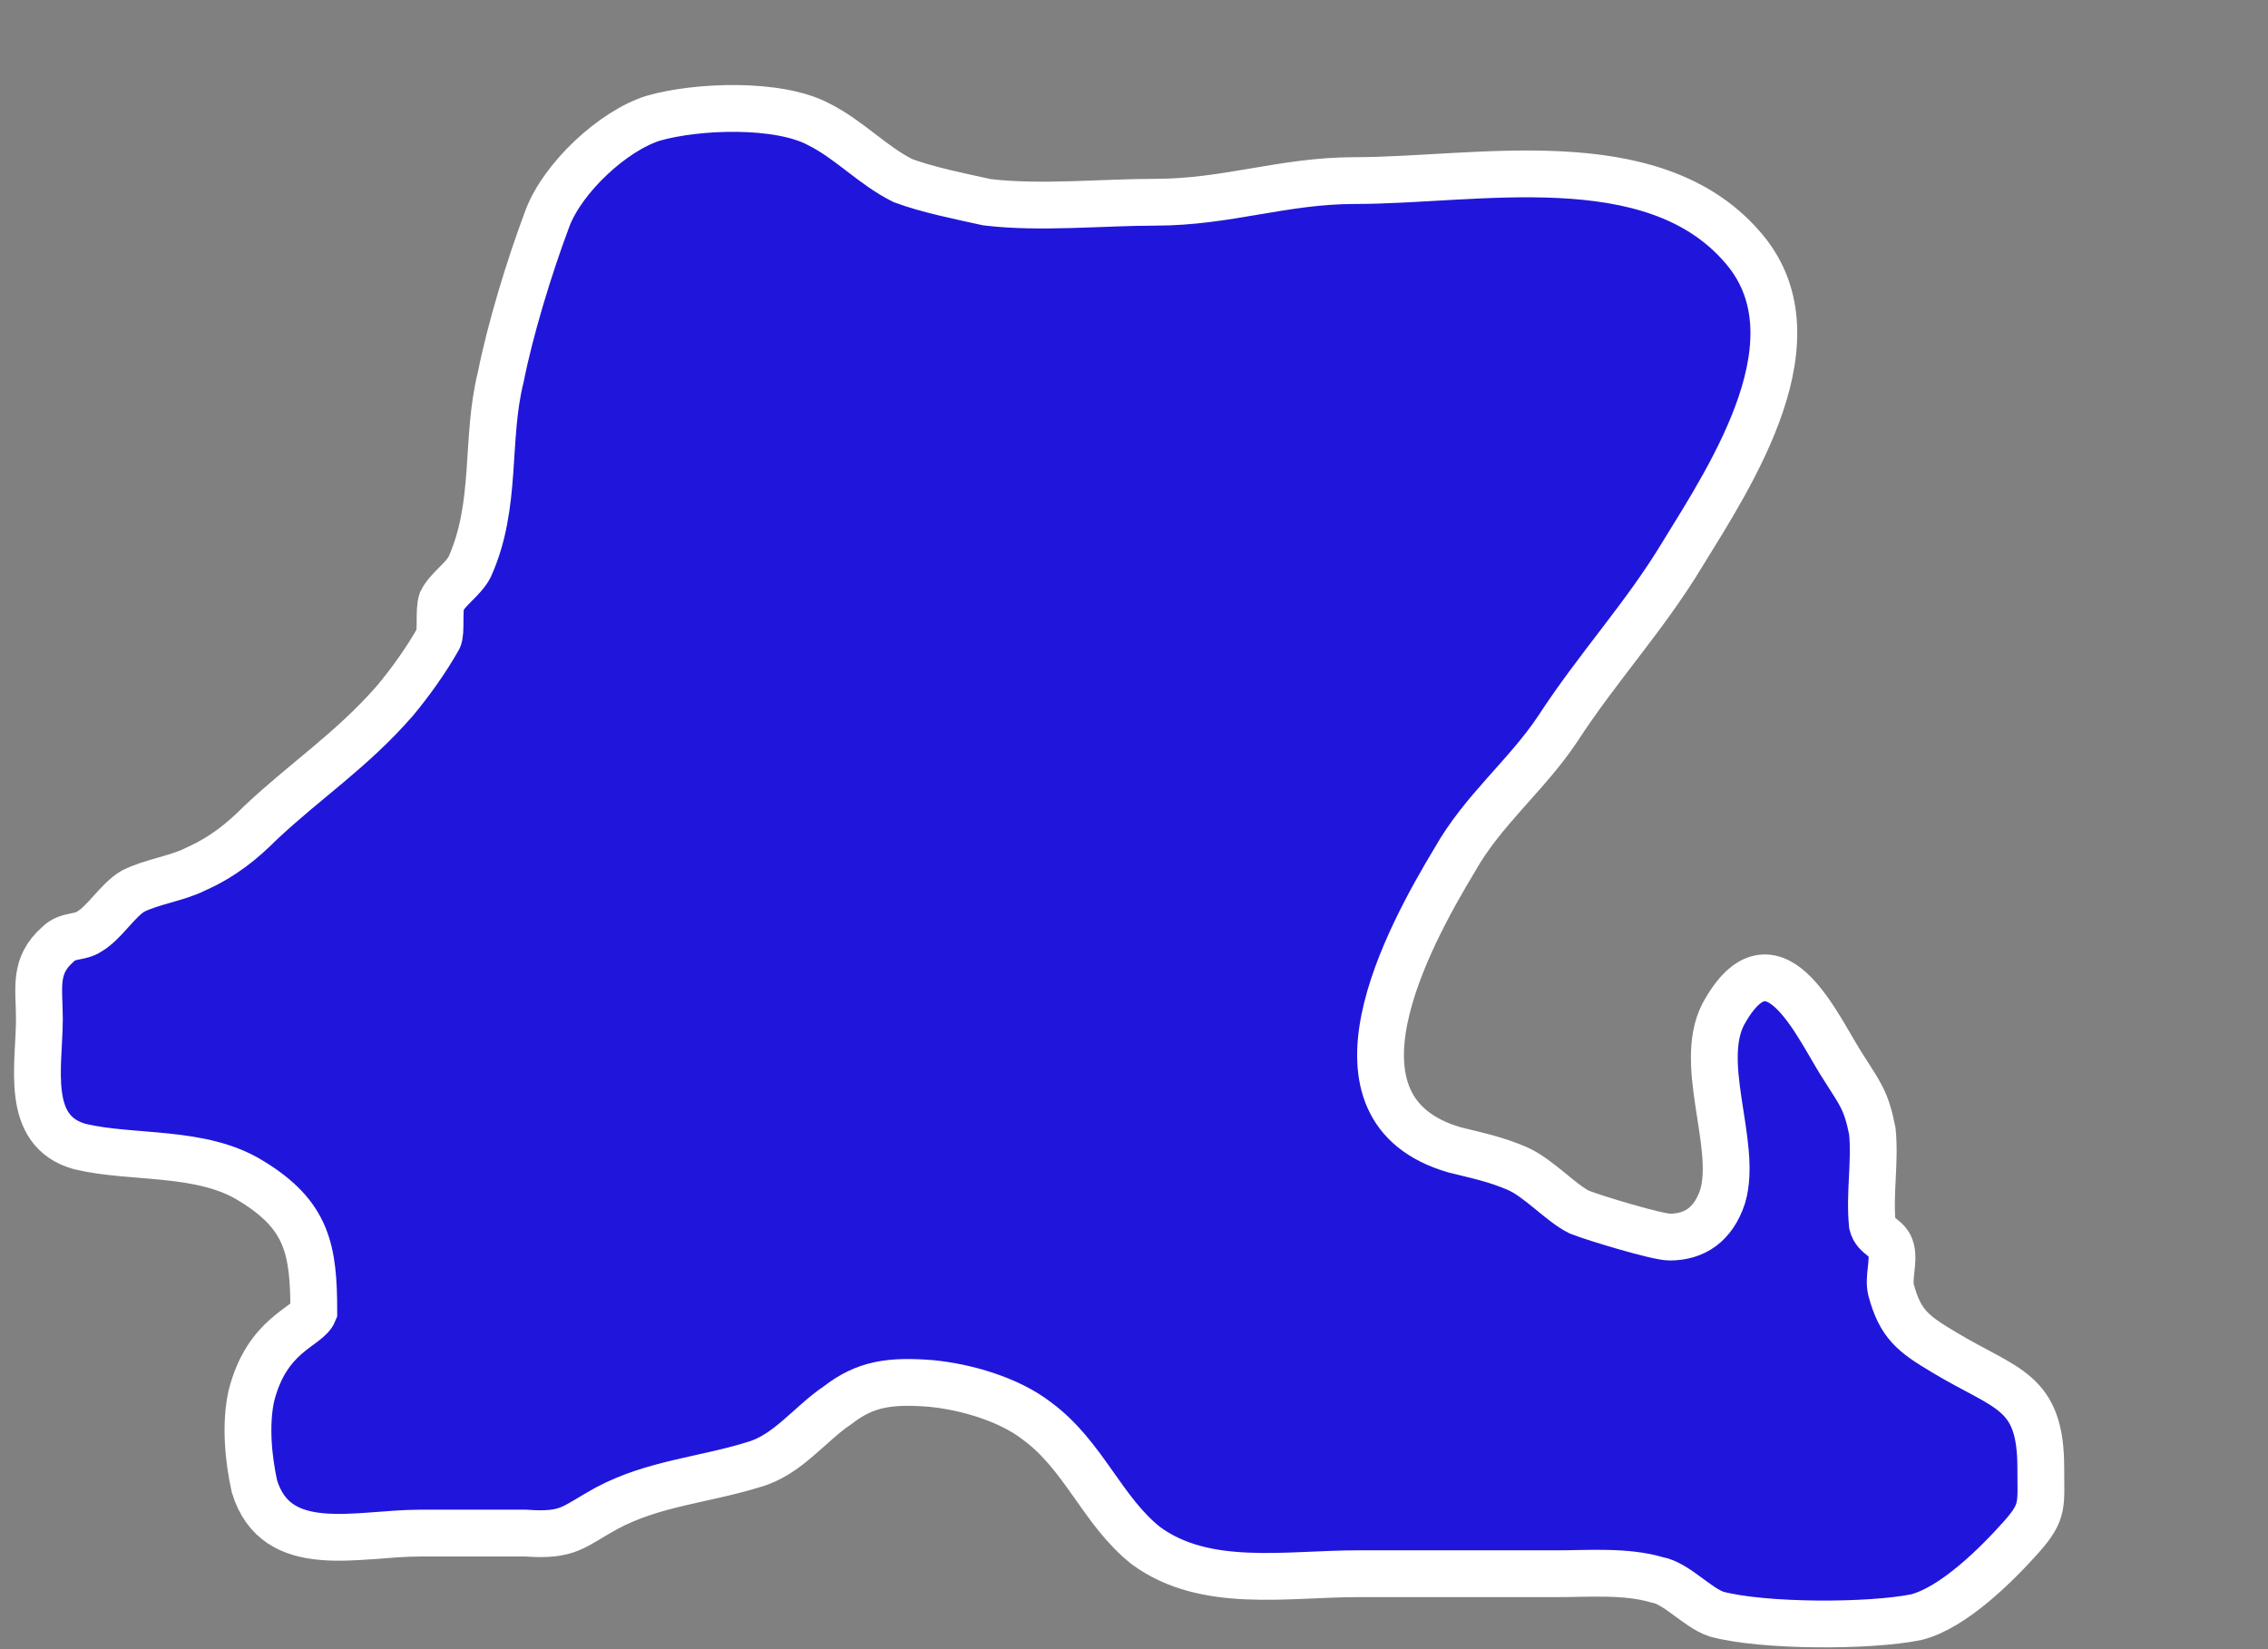 <?xml version="1.0" encoding="UTF-8"?> <svg xmlns="http://www.w3.org/2000/svg" width="11" height="8" viewBox="0 0 11 8" fill="none"><rect x="0" y="0" width="11" height="8" fill="#808080" stroke="none"/> <path d="M1.522 6.364C1.522 6.061 1.491 5.895 1.219 5.729C0.977 5.578 0.645 5.623 0.388 5.562C0.116 5.487 0.191 5.169 0.191 4.943C0.191 4.791 0.161 4.686 0.282 4.58C0.327 4.534 0.388 4.55 0.433 4.519C0.509 4.474 0.569 4.368 0.645 4.323C0.736 4.277 0.857 4.262 0.947 4.217C1.083 4.156 1.174 4.081 1.265 3.99C1.491 3.778 1.703 3.642 1.915 3.4C1.99 3.31 2.066 3.204 2.126 3.098C2.142 3.068 2.127 2.962 2.142 2.917C2.172 2.856 2.247 2.811 2.278 2.75C2.414 2.448 2.353 2.131 2.429 1.828C2.474 1.601 2.565 1.299 2.656 1.057C2.731 0.861 2.973 0.634 3.17 0.573C3.381 0.513 3.774 0.498 3.971 0.603C4.122 0.679 4.228 0.8 4.379 0.876C4.5 0.921 4.651 0.951 4.787 0.981C5.044 1.012 5.347 0.981 5.604 0.981C5.952 0.981 6.224 0.876 6.571 0.876C7.161 0.876 8.008 0.694 8.446 1.193C8.839 1.632 8.401 2.297 8.159 2.69C7.977 2.992 7.751 3.234 7.554 3.537C7.403 3.763 7.191 3.93 7.055 4.172C6.828 4.549 6.375 5.381 7.055 5.578C7.176 5.608 7.252 5.623 7.358 5.668C7.463 5.714 7.569 5.835 7.66 5.88C7.736 5.91 8.038 6.001 8.098 6.001C8.219 6.001 8.31 5.94 8.355 5.804C8.431 5.547 8.219 5.139 8.371 4.897C8.612 4.489 8.824 5.003 8.945 5.184C9.021 5.305 9.051 5.336 9.081 5.487C9.096 5.638 9.066 5.789 9.081 5.94C9.096 6.001 9.157 6.001 9.172 6.061C9.187 6.122 9.157 6.197 9.172 6.258C9.217 6.424 9.278 6.47 9.429 6.56C9.731 6.742 9.898 6.742 9.898 7.12C9.898 7.301 9.913 7.331 9.807 7.452C9.686 7.588 9.474 7.8 9.293 7.845C9.066 7.891 8.552 7.891 8.325 7.83C8.234 7.8 8.129 7.679 8.038 7.664C7.887 7.619 7.705 7.634 7.554 7.634C7.237 7.634 6.904 7.634 6.587 7.634C6.239 7.634 5.846 7.709 5.558 7.498C5.347 7.331 5.256 7.059 5.029 6.893C4.893 6.787 4.682 6.727 4.515 6.711C4.319 6.696 4.198 6.711 4.062 6.817C3.926 6.908 3.82 7.059 3.654 7.105C3.412 7.18 3.17 7.195 2.943 7.316C2.777 7.407 2.761 7.452 2.55 7.437C2.384 7.437 2.202 7.437 2.036 7.437C1.733 7.437 1.34 7.558 1.234 7.21C1.204 7.074 1.189 6.908 1.219 6.772C1.295 6.47 1.492 6.439 1.522 6.364Z" fill="#2016DB" stroke="white" stroke-width="0.227" stroke-miterlimit="10"></path> </svg> 